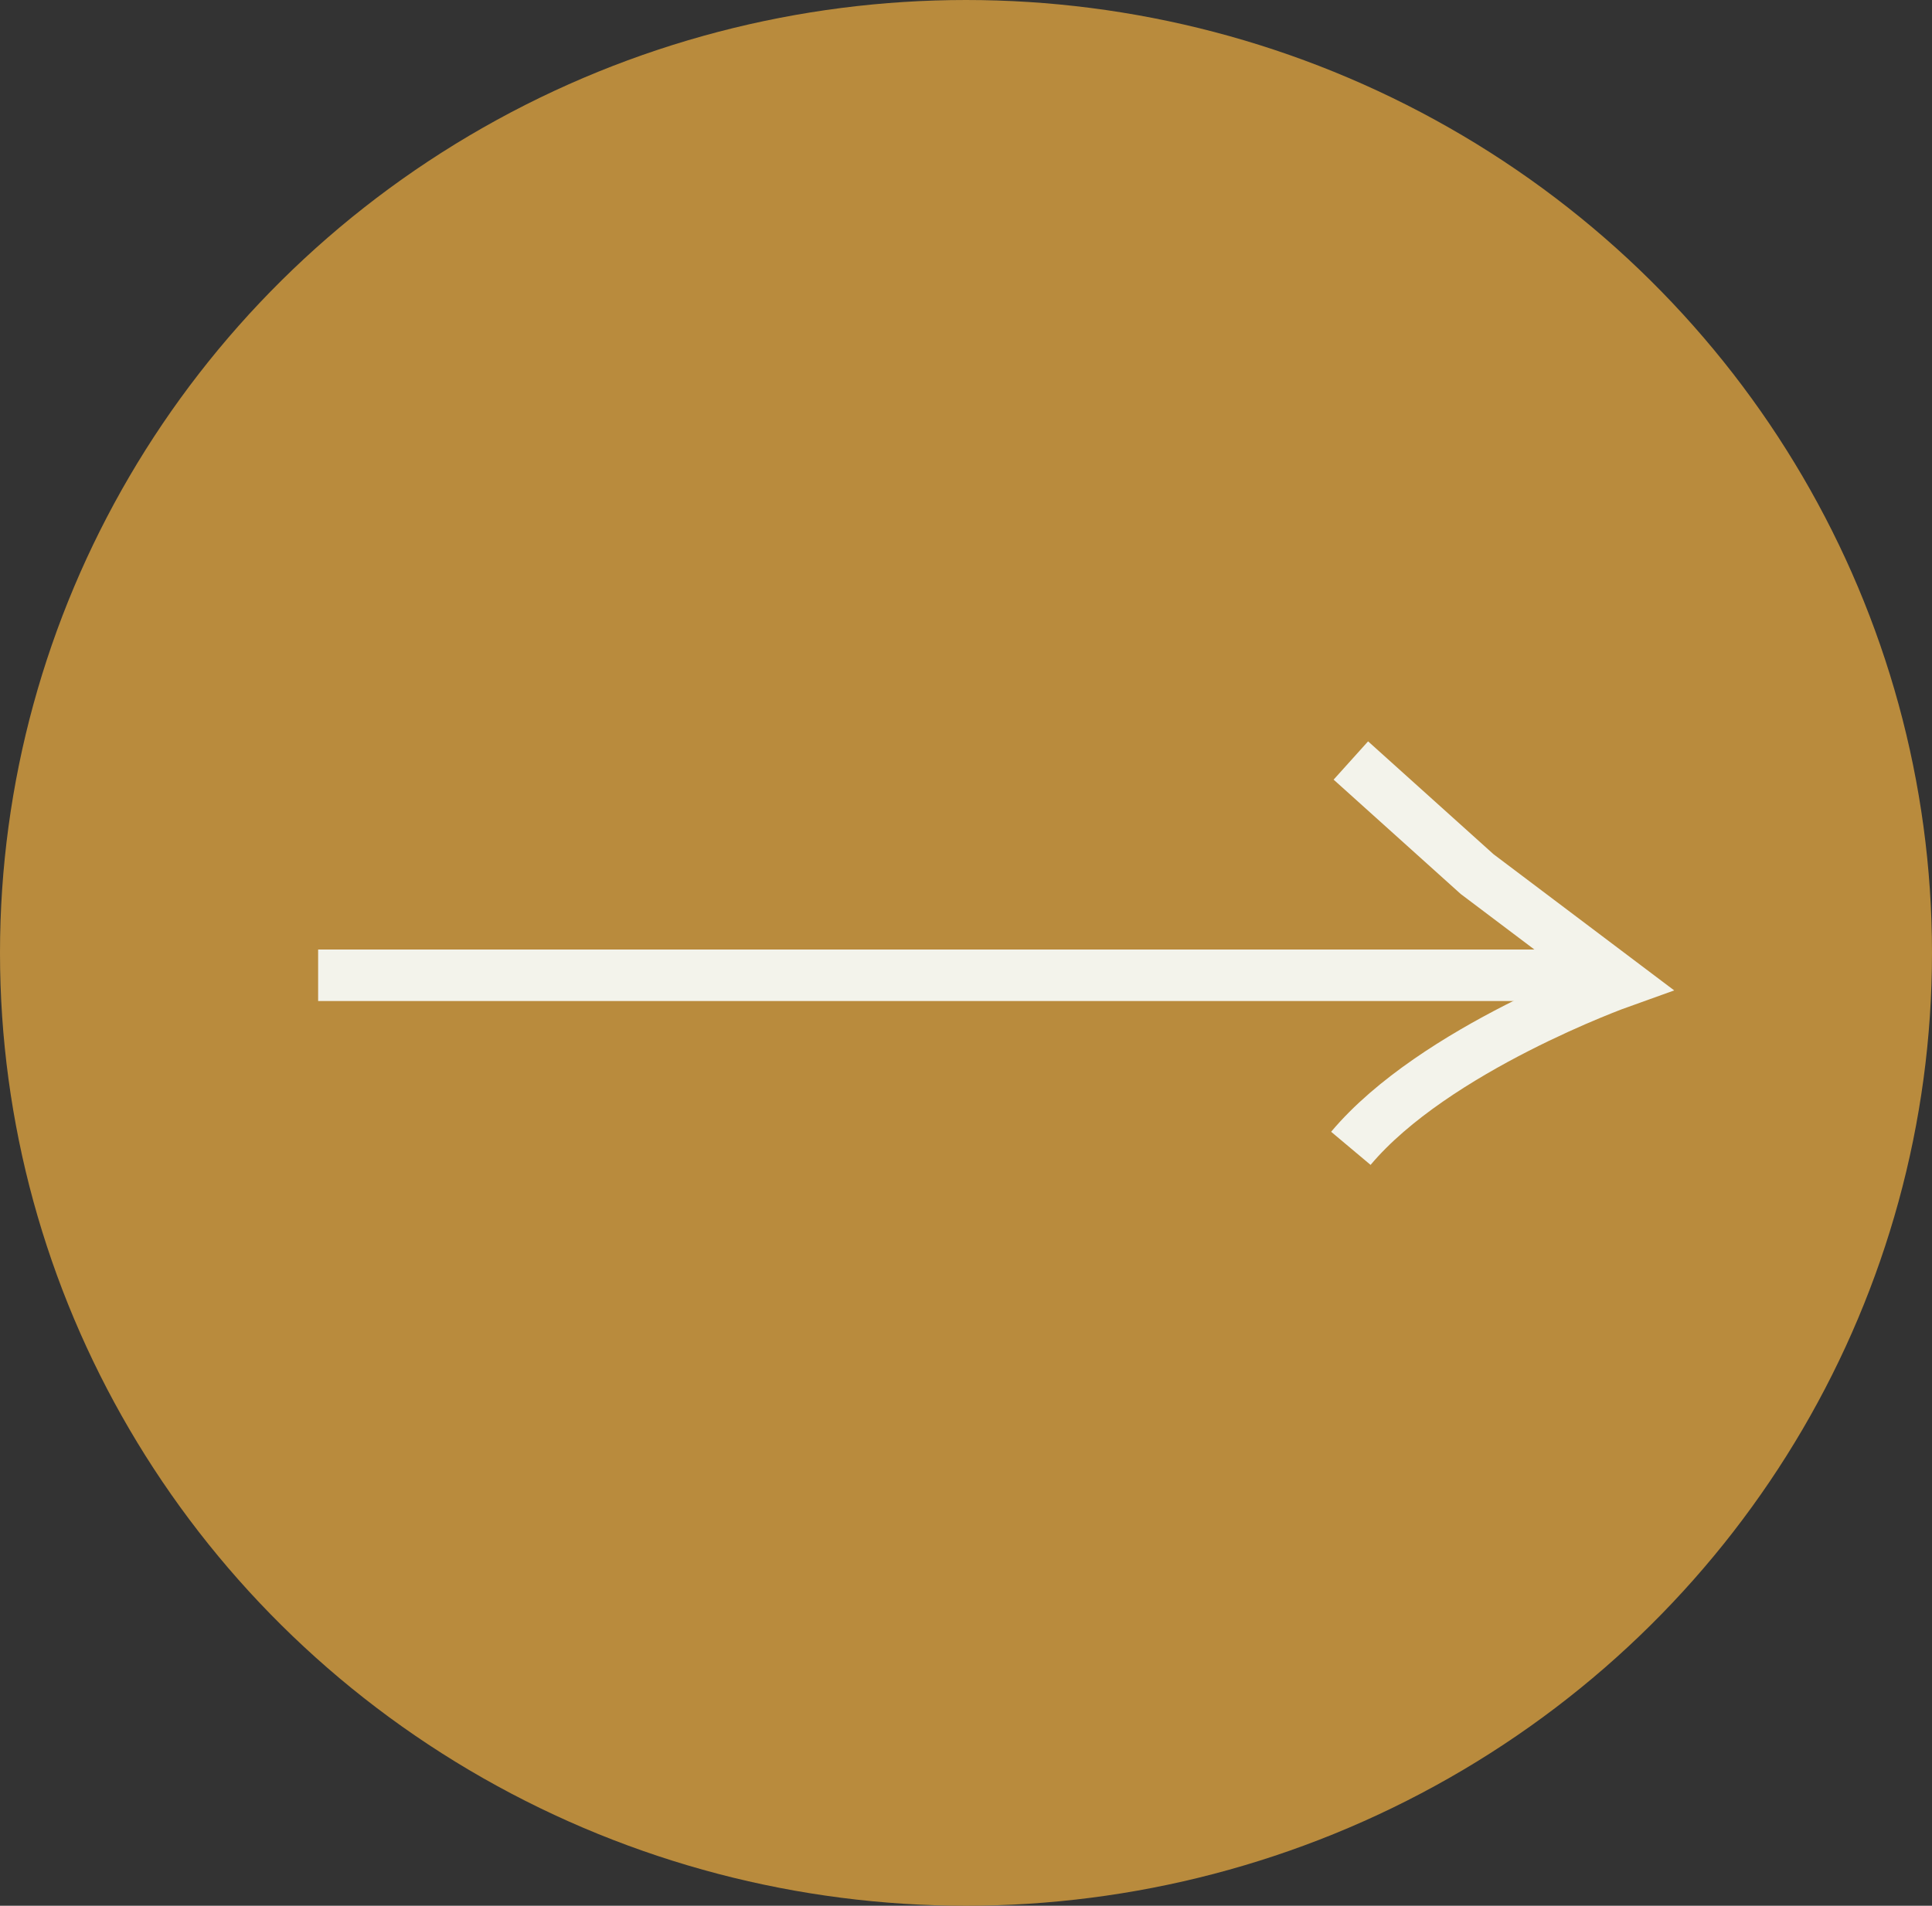 <?xml version="1.0" encoding="UTF-8"?>
<svg id="Layer_2" data-name="Layer 2" xmlns="http://www.w3.org/2000/svg" viewBox="0 0 75 74">
  <rect x="0" y="0" width="75" height="74" fill="#333333" stroke="none"/>
  <defs>
    <style>
      .cls-1 {
        fill: #b98b3d;
      }

      .cls-2 {
        fill: none;
        stroke: #f3f3eb;
        stroke-width: 2px;
      }
    </style>
  </defs>
  <g id="Layer_1-2" data-name="Layer 1">
    <g>
      <ellipse id="Ellipse_131" data-name="Ellipse 131" class="cls-1" cx="37.5" cy="37" rx="37.5" ry="37"/>
      <g id="Group_406" data-name="Group 406">
        <line id="Line_16" data-name="Line 16" class="cls-2" x1="12.35" y1="37.87" x2="62.38" y2="37.87"/>
        <path id="Path_4" data-name="Path 4" class="cls-2" d="M52.44,29.53l4.9,4.41,5.57,4.2s-7.22,2.58-10.47,6.45"/>
      </g>
    </g>
  </g>
</svg>
